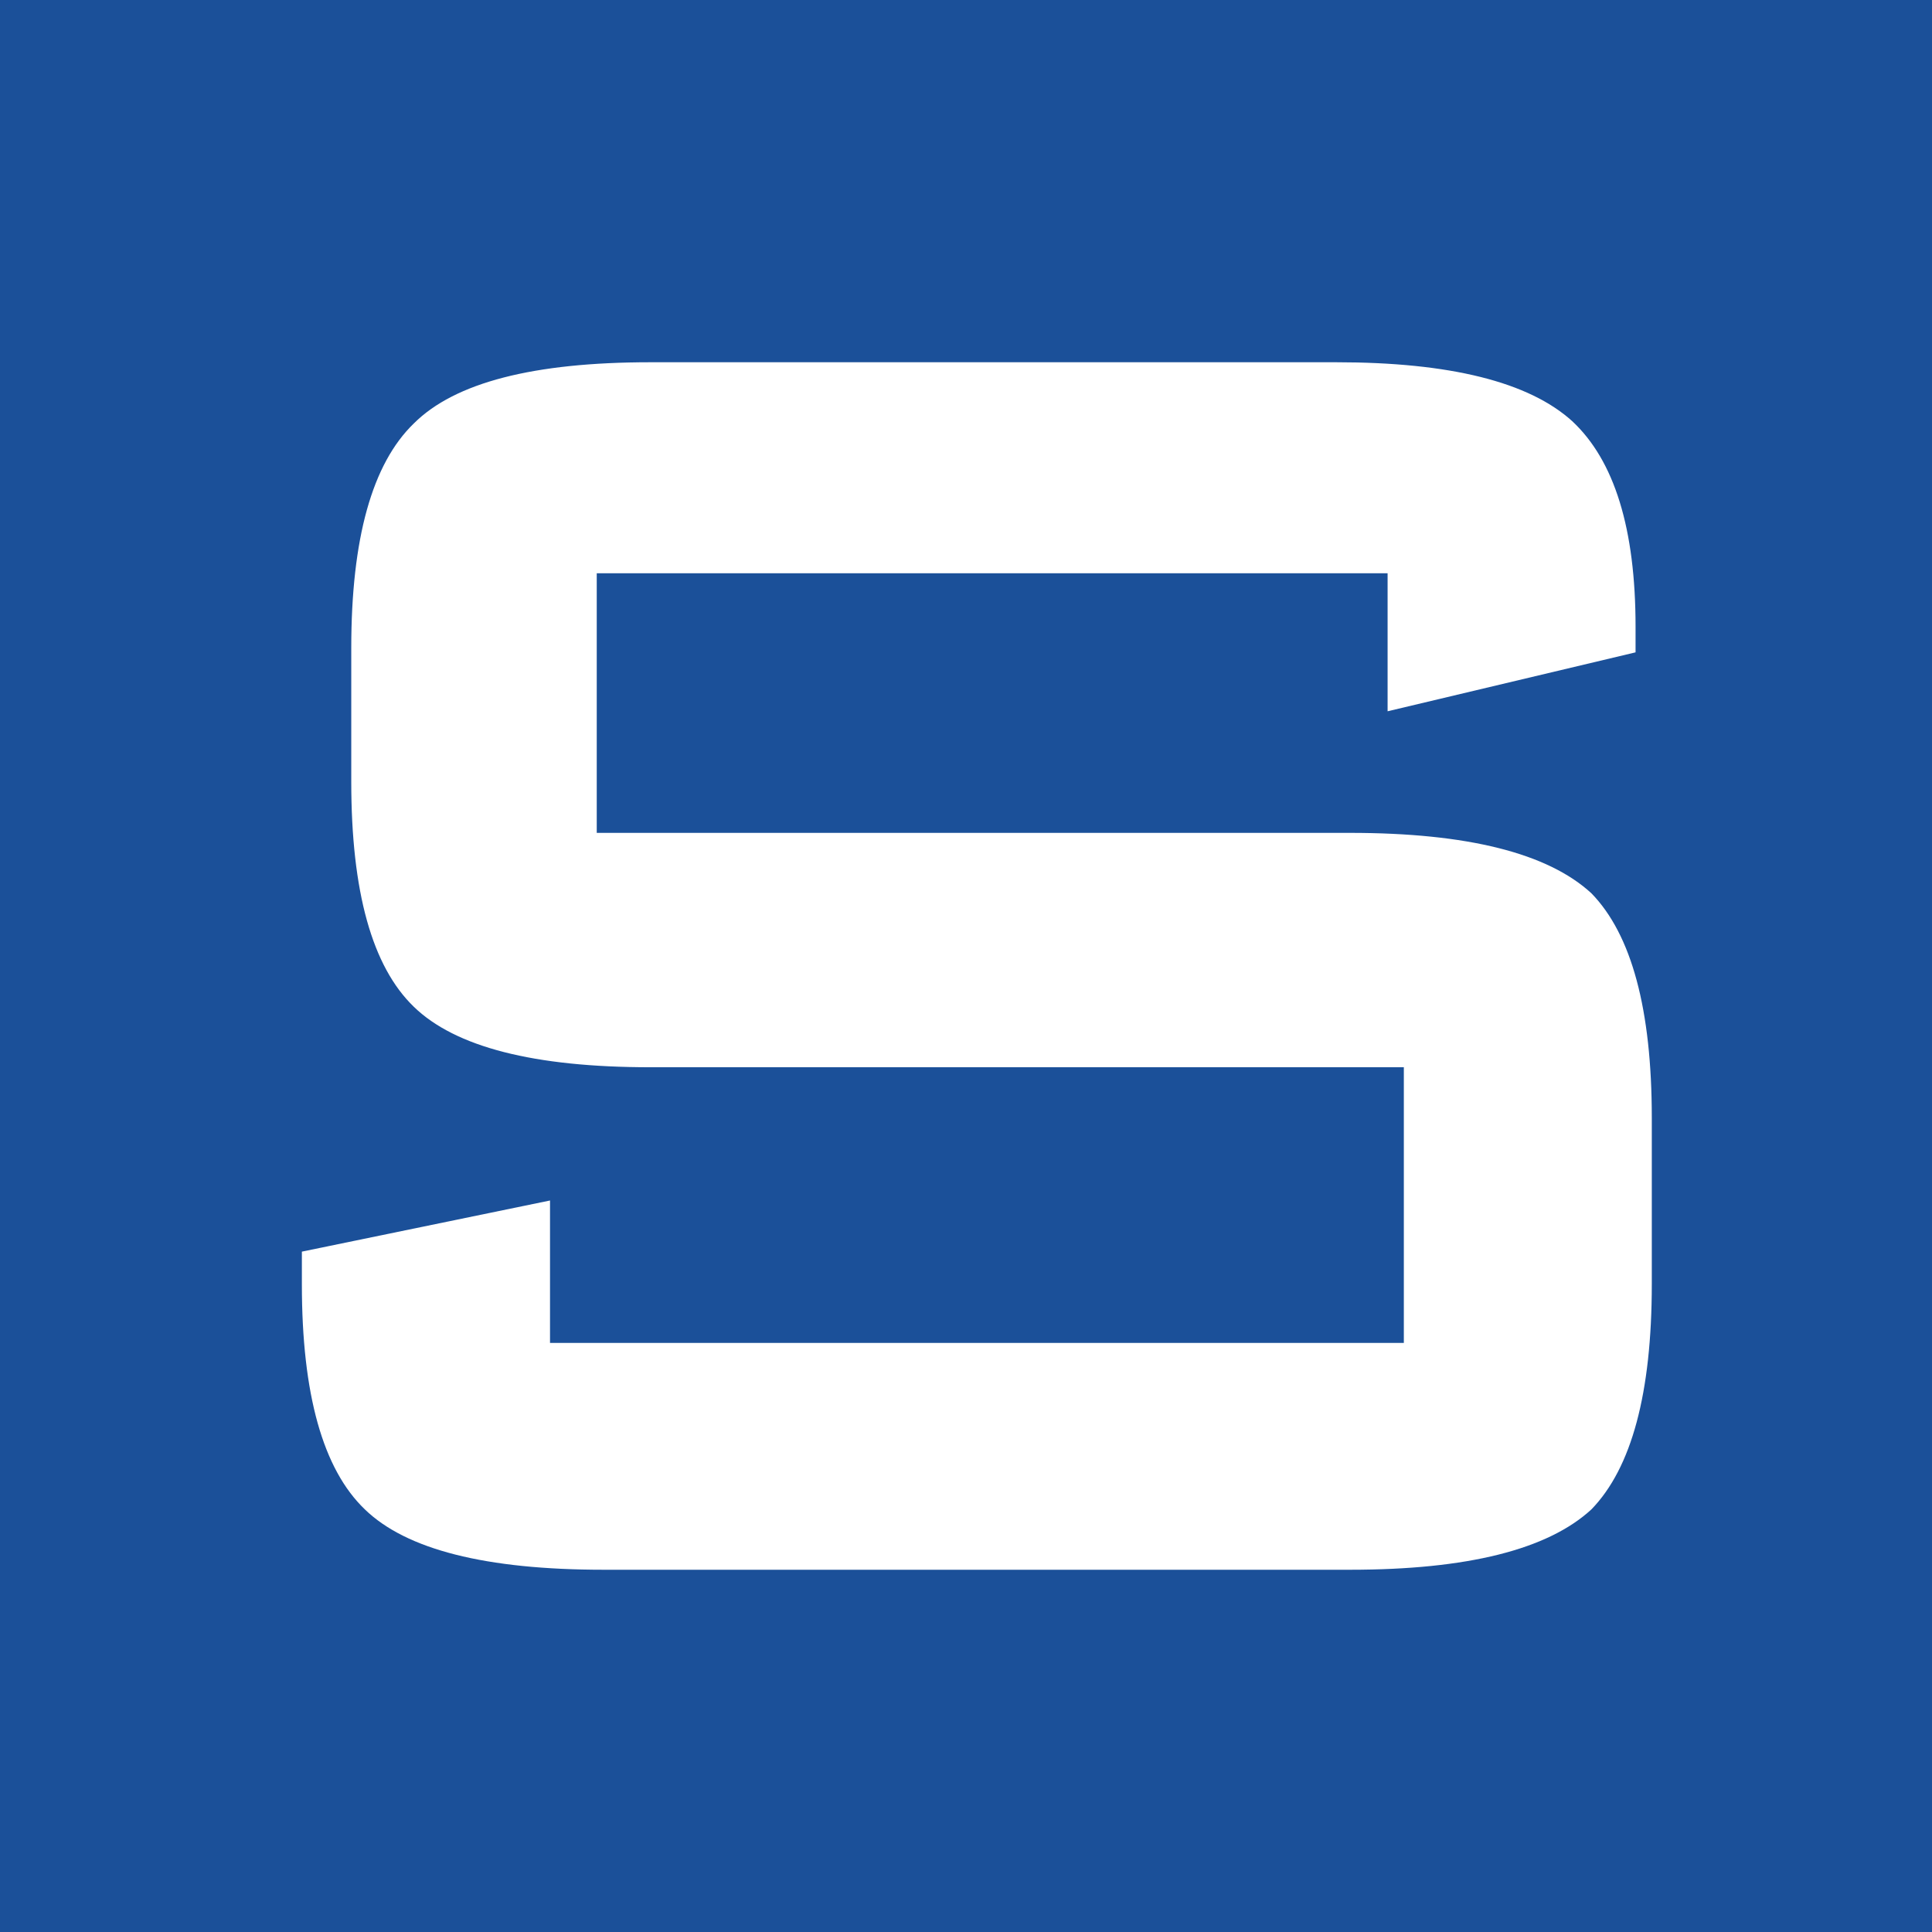 <?xml version="1.0" encoding="UTF-8"?> <svg xmlns="http://www.w3.org/2000/svg" width="32" height="32" viewBox="0 0 32 32" fill="none"><rect width="32" height="32" fill="#1B5099"></rect><path fill-rule="evenodd" clip-rule="evenodd" d="M22.983 9.495H9.884V13.795H22.361C24.306 13.795 25.637 14.131 26.359 14.796C27.024 15.479 27.359 16.719 27.359 18.515V21.267C27.359 23.076 27.024 24.315 26.359 25C25.637 25.665 24.306 26 22.361 26H10C8.043 26 6.728 25.665 6.043 25C5.349 24.335 5 23.094 5 21.274V20.731L9.11 19.884V22.243H23.252V17.677H10.774C8.843 17.677 7.54 17.341 6.855 16.676C6.164 16.01 5.818 14.771 5.818 12.949V10.733C5.818 8.919 6.164 7.68 6.855 7.013C7.534 6.336 8.837 6 10.774 6H22.131C24.015 6 25.322 6.325 26.041 6.976C26.74 7.628 27.09 8.758 27.09 10.38V10.805L22.983 11.781V9.495Z" fill="white"></path></svg> 